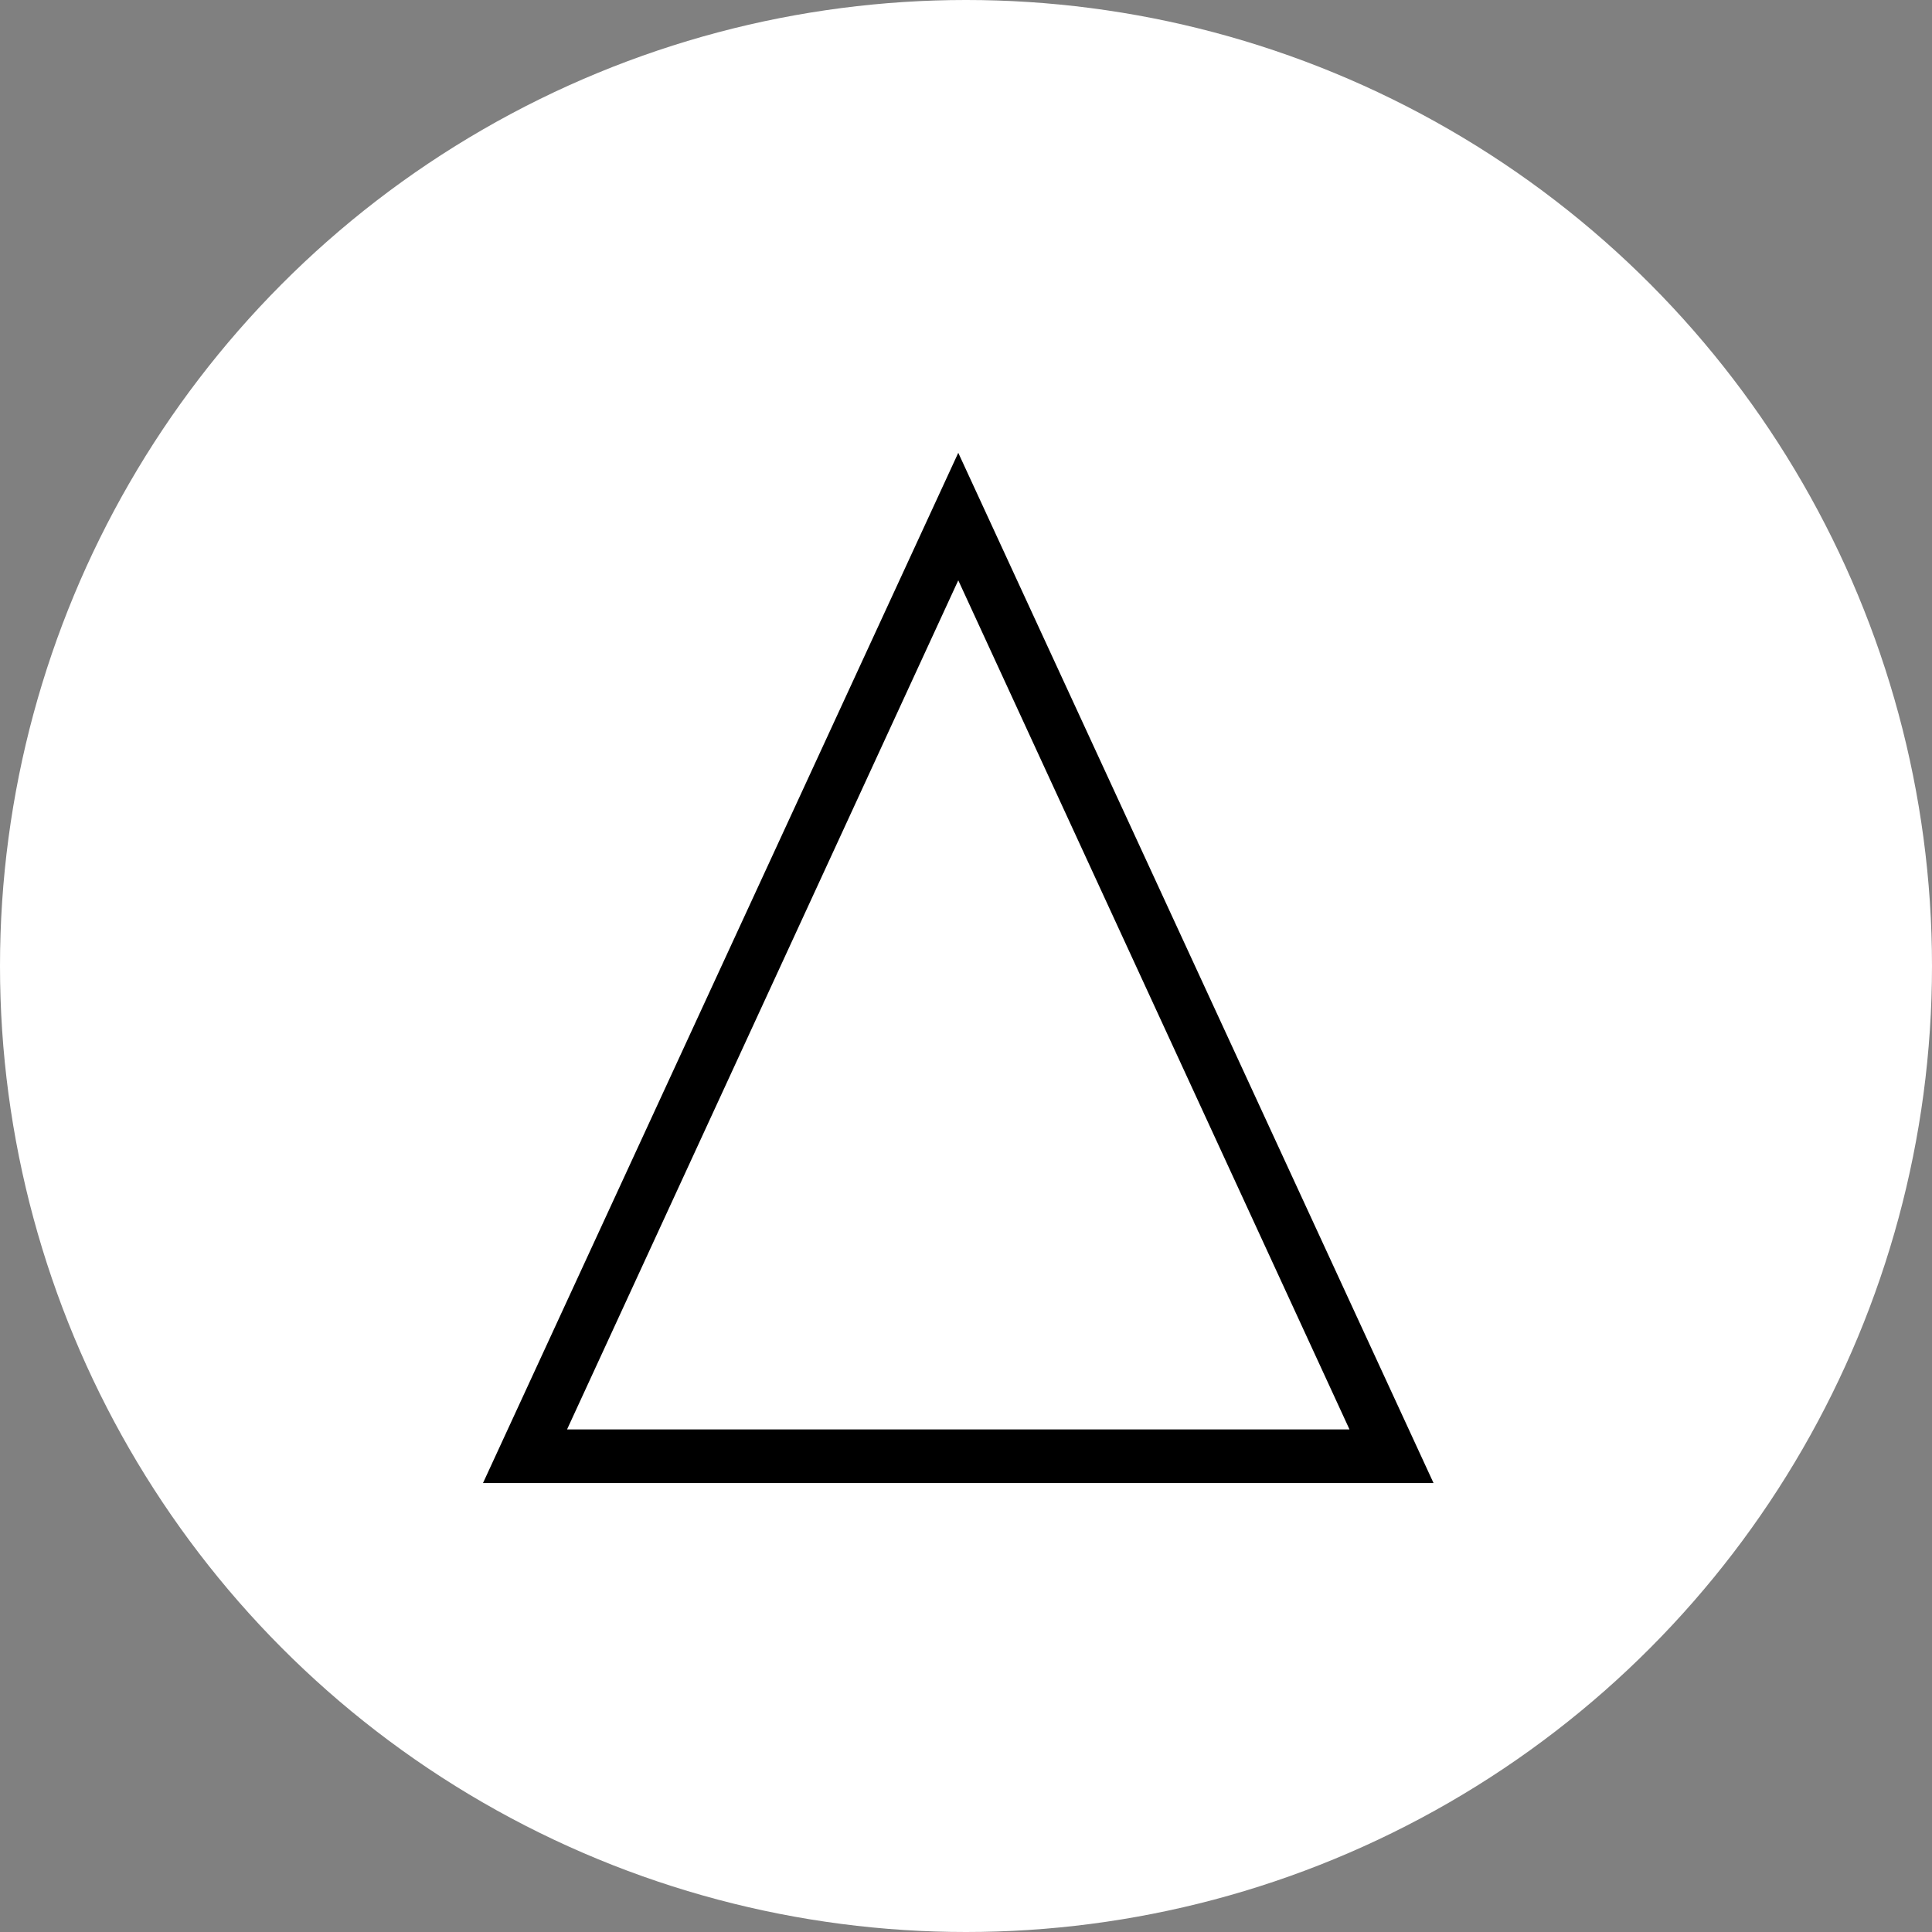<svg width="64" height="64" viewBox="0 0 64 64" fill="none" xmlns="http://www.w3.org/2000/svg">
    <rect x="0" y="0" width="64" height="64" fill="#808080" stroke="none"/>
    <circle cx="32" cy="32" r="32" fill="white" />
    <path
        d="M47.488 49.128H16L31.744 15L47.488 49.128ZM18.784 47.352H44.704L31.744 19.224L18.784 47.352Z"
        fill="black" />
</svg>
    